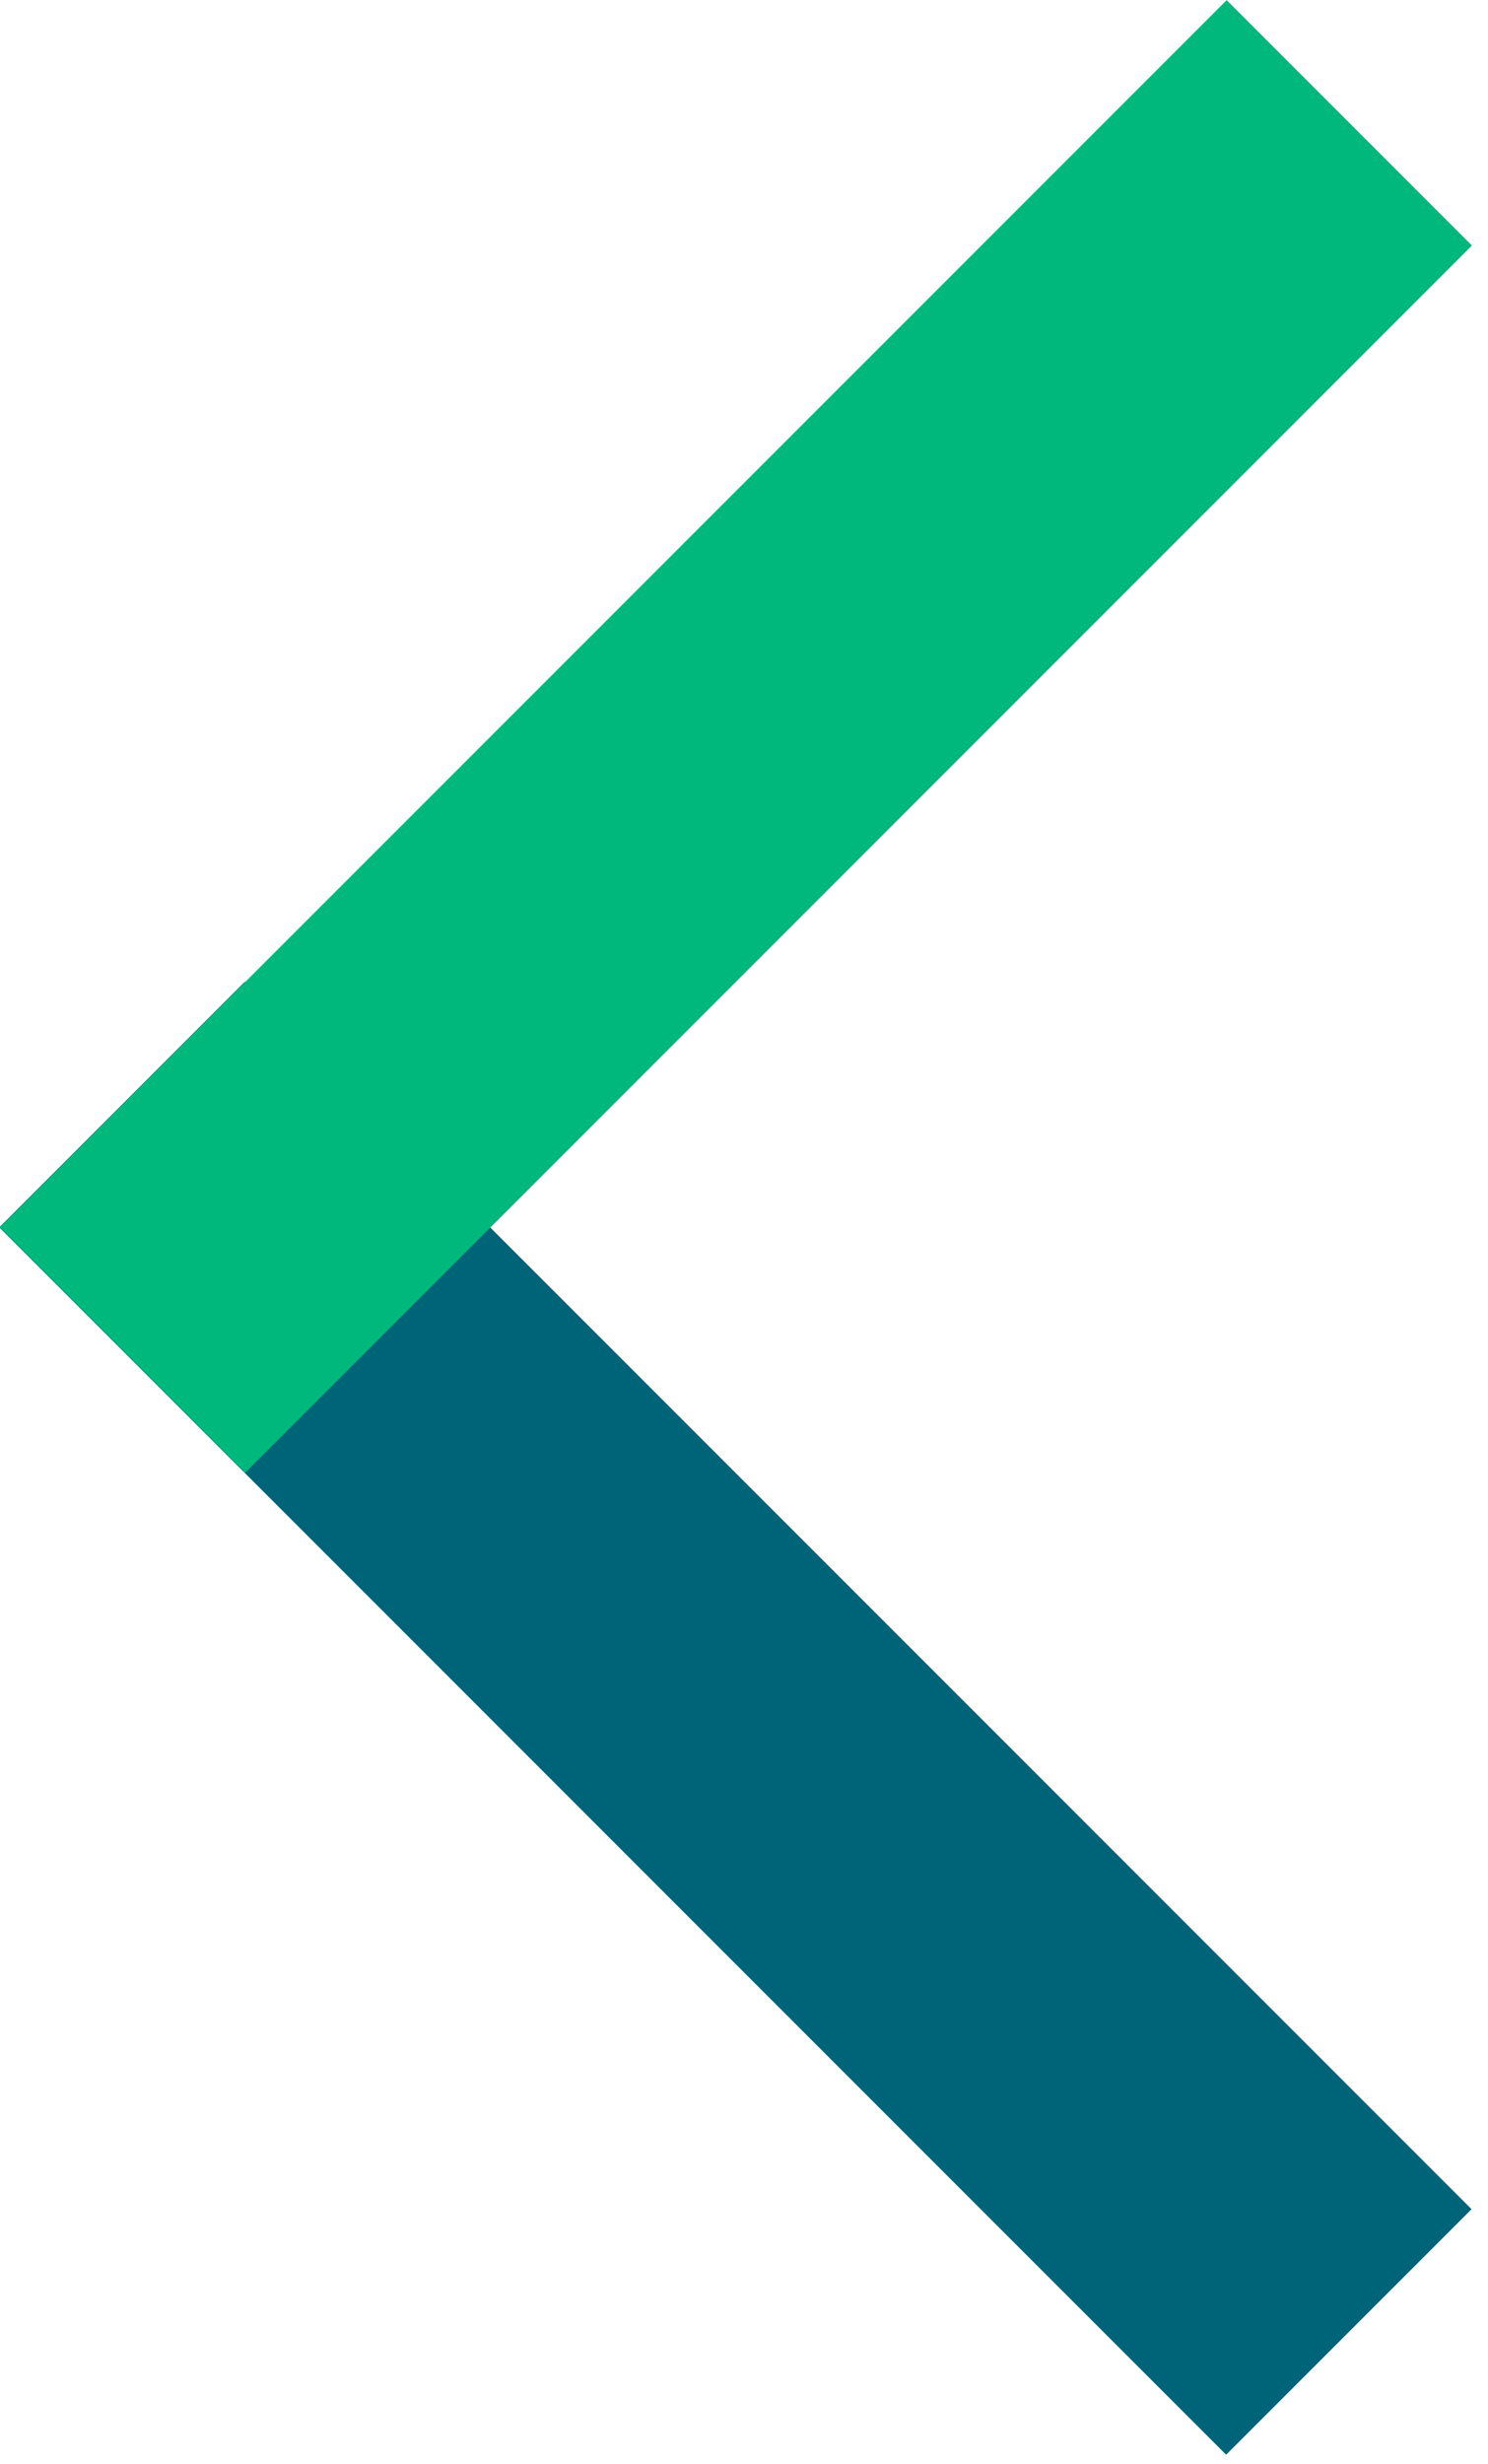 <?xml version="1.0" encoding="UTF-8"?>
<svg id="_デザイン" data-name="デザイン" xmlns="http://www.w3.org/2000/svg" viewBox="0 0 29 48">
  <g id="works_slider_arrow" data-name="works slider arrow">
    <g id="_グループ_51" data-name="グループ 51">
      <g id="_グループ_32" data-name="グループ 32">
        <rect id="_長方形_75" data-name="長方形 75" x="10.96" y="16.56" width="6.76" height="33.81" transform="translate(-19.47 19.95) rotate(-45)" fill="#006479" stroke-width="0"/>
        <rect id="_長方形_76" data-name="長方形 76" x="10.96" y="16.56" width="6.76" height="33.81" transform="translate(-19.47 19.95) rotate(-45)" fill="#006479" stroke-width="0"/>
      </g>
      <rect id="_長方形_97" data-name="長方形 97" x="-2.56" y="10.96" width="33.81" height="6.76" transform="translate(-5.94 14.35) rotate(-45)" fill="#00b87b" stroke-width="0"/>
    </g>
  </g>
</svg>